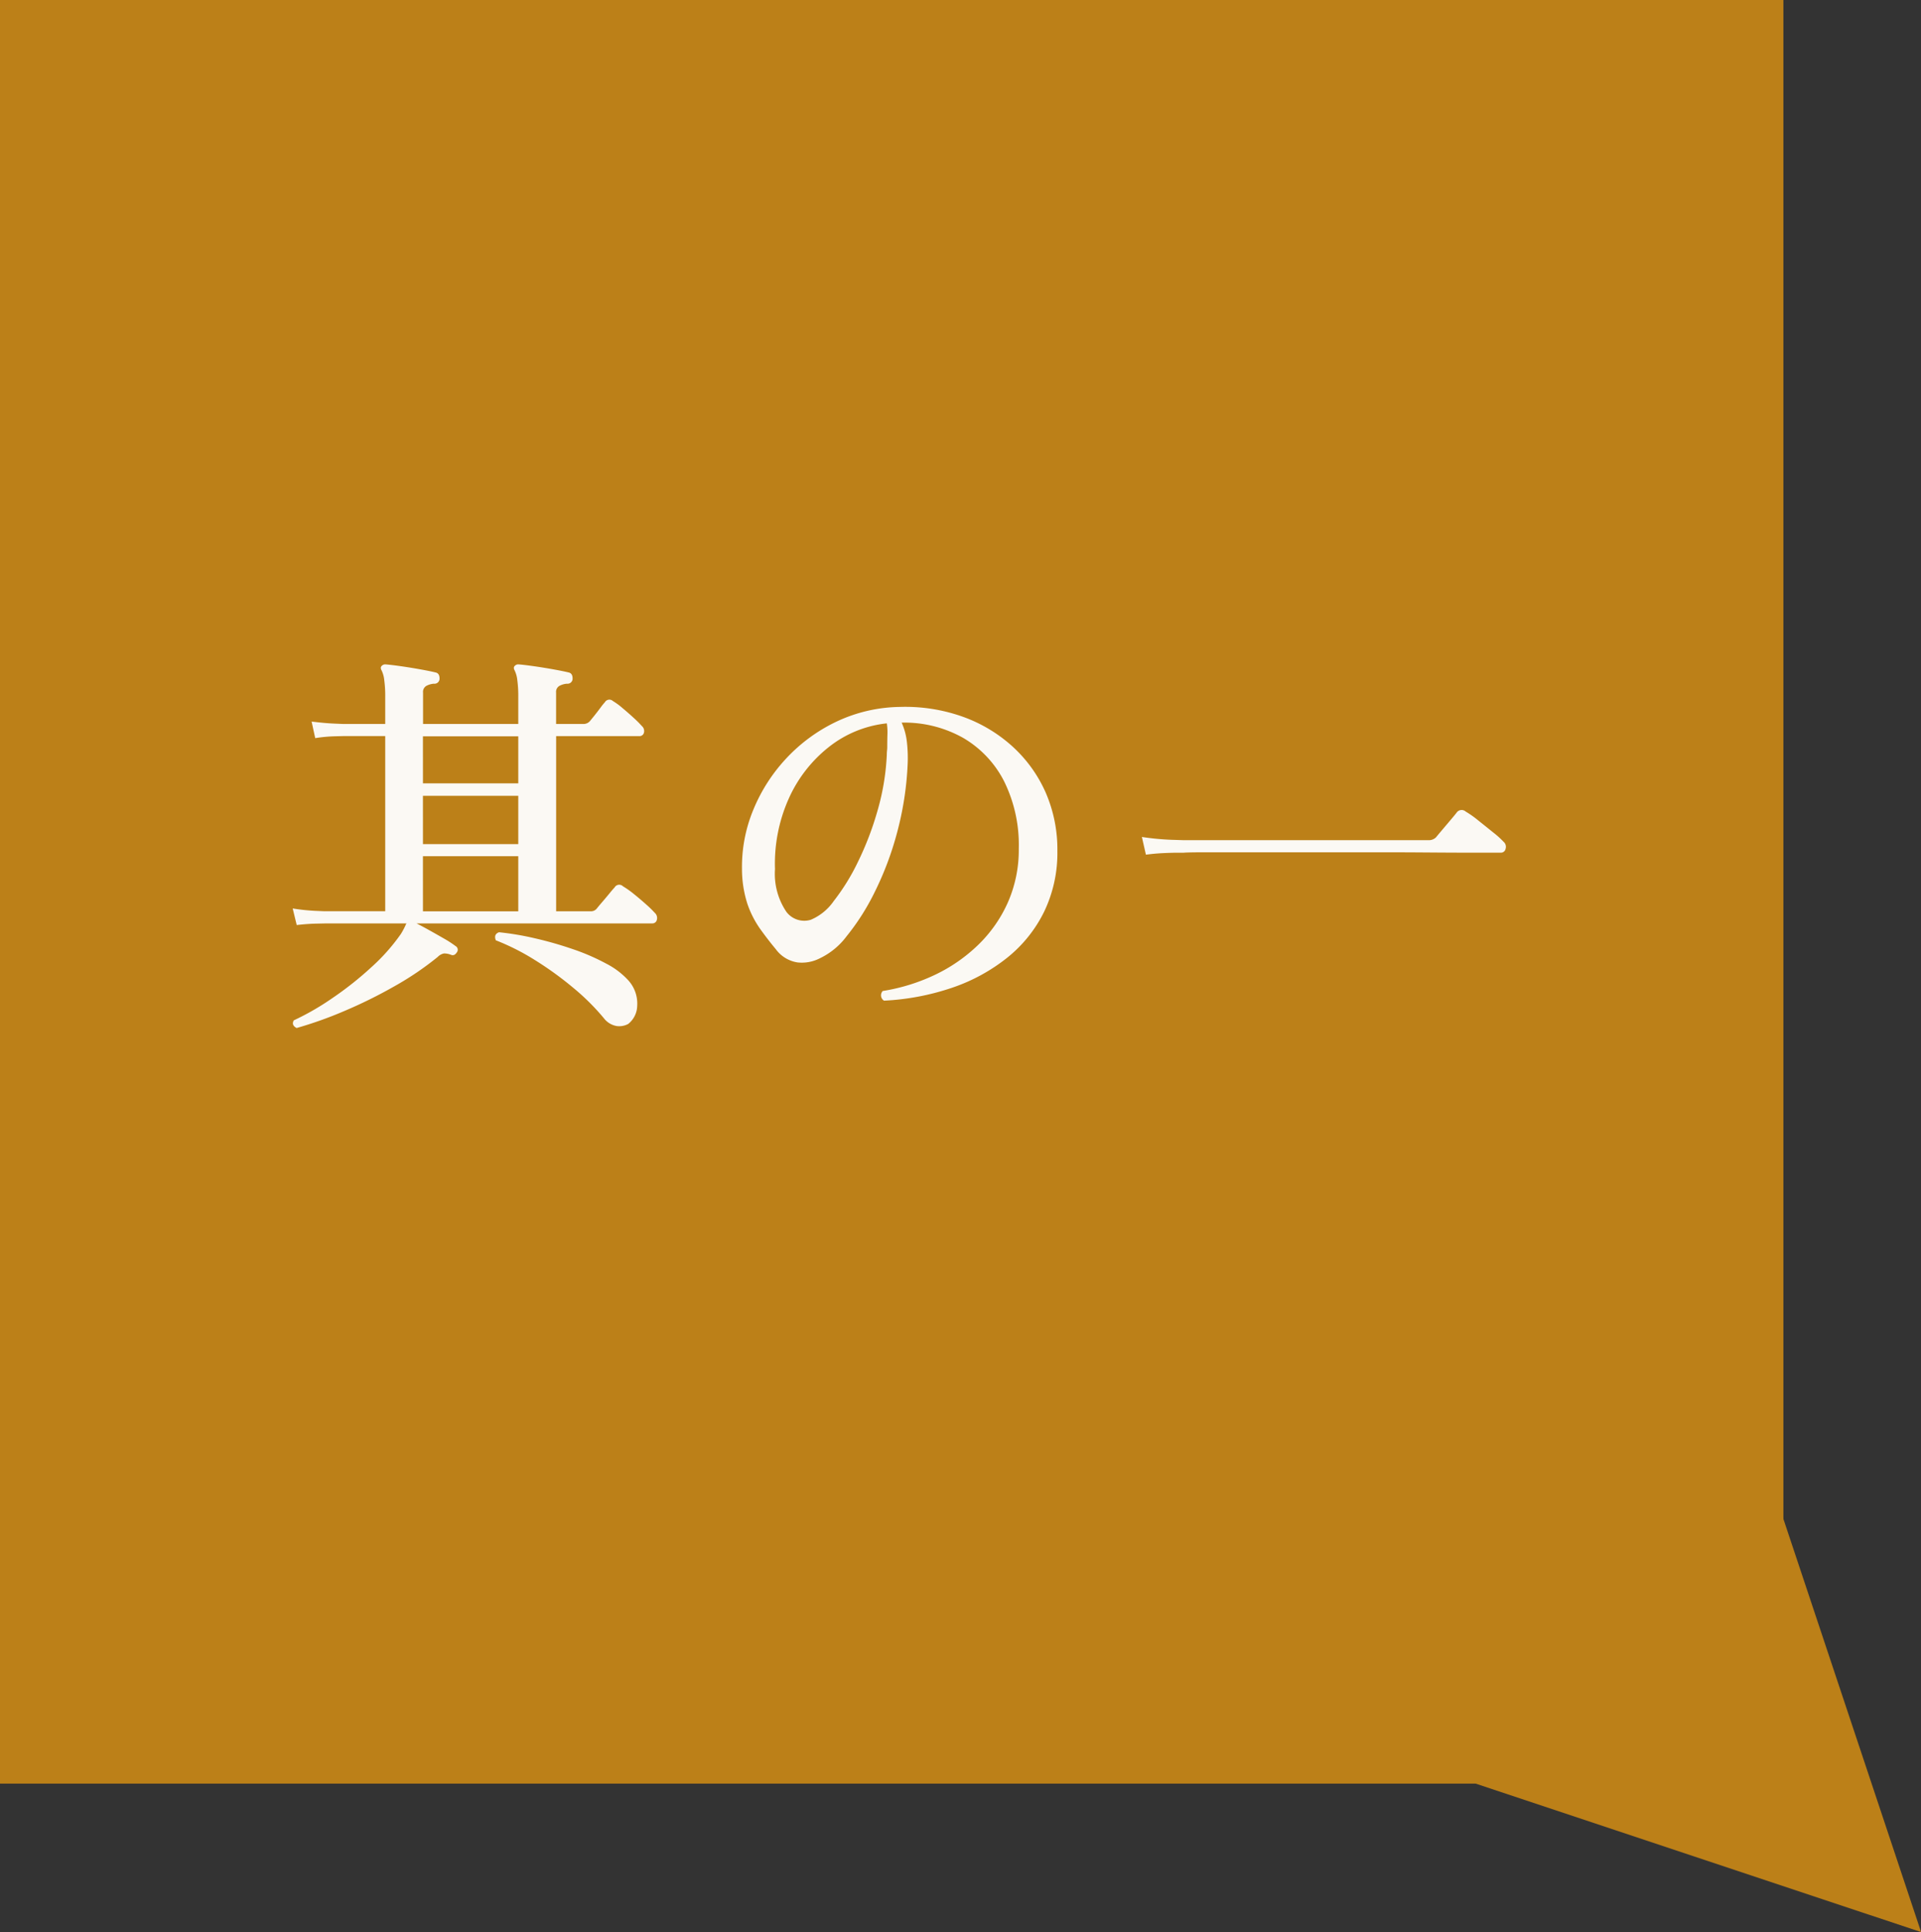 <svg xmlns="http://www.w3.org/2000/svg" width="81.173" height="81.631" viewBox="0 0 81.173 81.631"><rect x="0" y="0" width="81.173" height="81.631" fill="#333333" stroke="none"/><defs><style>.a{fill:#bc8018;}.b{fill:#fbf9f4;}</style></defs><g transform="translate(-2037.277 -216.685)"><path class="a" d="M0,0H75.352V75.352H0Z" transform="translate(2037.277 216.685)"/><path class="a" d="M40.96,53.521,59.8,59.8,53.52,40.96Z" transform="translate(2058.654 238.516)"/><path class="b" d="M-16.5,1.224Q-16.736,1.1-16.617.9A14,14,0,0,0-15.359.238q.7-.408,1.4-.9a15.432,15.432,0,0,0,1.3-1.012,7.191,7.191,0,0,0,.952-.977,2.34,2.34,0,0,0,.2-.34q.059-.136.094-.2h-4.2l-.28.008a3.771,3.771,0,0,0-.621.076l-.136-.748a3.5,3.5,0,0,0,.731.136l.306.017h3.128v-7.4h-2.3l-.28.009a3.771,3.771,0,0,0-.621.077l-.136-.731a4.209,4.209,0,0,0,.731.119l.306.017h2.3v-1.462a1.788,1.788,0,0,0-.119-.8.124.124,0,0,1,0-.187.194.194,0,0,1,.17-.034l.493.1.646.136q.323.068.51.119.136.017.136.2a.168.168,0,0,1-.187.17,1.757,1.757,0,0,0-.357.076q-.187.06-.187.314v1.36h4.522v-1.462a1.659,1.659,0,0,0-.119-.8.145.145,0,0,1,0-.187.194.194,0,0,1,.17-.034q.187.034.5.1l.637.136q.323.068.51.119.17.017.136.2a.15.15,0,0,1-.17.17,1.614,1.614,0,0,0-.366.076q-.178.06-.178.314v1.36h1.581a.253.253,0,0,0,.187-.068q.051-.051.187-.212l.272-.323a1.268,1.268,0,0,1,.187-.2.215.215,0,0,1,.306-.017,2.838,2.838,0,0,1,.3.246l.4.366q.2.187.289.272a.33.33,0,0,1,.1.3q-.034.145-.221.144H-5.737v7.4h2.006a.182.182,0,0,0,.17-.085l.782-.782a.215.215,0,0,1,.306-.017,6.9,6.9,0,0,1,.578.476q.34.306.51.476a.308.308,0,0,1,.094.3A.175.175,0,0,1-1.47-3.2h-9.656q.153.1.382.289t.467.374A4.3,4.3,0,0,1-9.9-2.21a.187.187,0,0,1,.034.255.193.193,0,0,1-.238.085.915.915,0,0,0-.332-.085.444.444,0,0,0-.28.136A14.176,14.176,0,0,1-12.5-.587,21.238,21.238,0,0,1-14.577.493,15.043,15.043,0,0,1-16.5,1.224Zm5.117-4.93h4.522V-6.035h-4.522Zm0-2.839h4.522v-2.04h-4.522Zm0-2.567h4.522V-11.1h-4.522ZM-2.422.986a.493.493,0,0,1-.349.076.723.723,0,0,1-.417-.28A9.923,9.923,0,0,0-4.513-.5,14.266,14.266,0,0,0-6.154-1.658a10.836,10.836,0,0,0-1.641-.825.222.222,0,0,1,.136-.323,10.31,10.31,0,0,1,1.343.349q.765.247,1.538.569a12.68,12.68,0,0,1,1.386.672,3.553,3.553,0,0,1,.884.655,1.269,1.269,0,0,1,.289.578,1.519,1.519,0,0,1,.017.6A.519.519,0,0,1-2.422.986ZM8.2-.017a.284.284,0,0,1-.128-.221.273.273,0,0,1,.076-.221,10.752,10.752,0,0,0,2.116-.612,7.811,7.811,0,0,0,1.947-1.122,5.378,5.378,0,0,0,1.419-1.691,4.748,4.748,0,0,0,.536-2.286,6.038,6.038,0,0,0-.629-2.856A4.5,4.5,0,0,0,11.8-10.863a5.2,5.2,0,0,0-2.593-.663v1.054a12.464,12.464,0,0,1-.28,2.652,15.025,15.025,0,0,1-.731,2.414,11.429,11.429,0,0,1-1,1.972,6.369,6.369,0,0,1-1.1,1.326,1.592,1.592,0,0,1-1,.476,2.107,2.107,0,0,1-.816-.17,2.11,2.11,0,0,1-.748-.544A3.707,3.707,0,0,1,2.78-3.664,6.193,6.193,0,0,1,2.491-5.7a5.829,5.829,0,0,1,.476-2.261,7.173,7.173,0,0,1,1.36-2.1,6.894,6.894,0,0,1,2.1-1.547,6.158,6.158,0,0,1,2.712-.587,6.988,6.988,0,0,1,2.516.442,6.069,6.069,0,0,1,2.014,1.25A5.638,5.638,0,0,1,15-8.568a6.293,6.293,0,0,1,.476,2.482,5.068,5.068,0,0,1-.637,2.592A5.84,5.84,0,0,1,13.15-1.649,8.217,8.217,0,0,1,10.8-.5,11.246,11.246,0,0,1,8.2-.017ZM5.041-3.145a1.363,1.363,0,0,0,.867-.434,5.37,5.37,0,0,0,.935-1.19,11.538,11.538,0,0,0,.841-1.717A12.871,12.871,0,0,0,8.3-8.492a9.612,9.612,0,0,0,.229-2.066v-.935a5.122,5.122,0,0,0-2.516.96A5.6,5.6,0,0,0,4.284-8.483a6.071,6.071,0,0,0-.621,2.754,3.967,3.967,0,0,0,.383,1.862A1.132,1.132,0,0,0,5.041-3.145Z" transform="translate(2075.277 243.626)"/><path class="b" d="M-14.619-11.847l-.3-1.452a14,14,0,0,0,1.9.231l.809.033H9.108A.672.672,0,0,0,9.6-13.2q.132-.132.479-.528l.709-.809q.363-.412.462-.512a.458.458,0,0,1,.66-.033q.264.165.875.627t1.188.908a5.481,5.481,0,0,1,.742.643.528.528,0,0,1,.182.561q-.083.33-.347.33H11.979q-1.584-.033-3.845-.033t-4.818-.017q-2.558-.016-5.1-.017H-6.517q-2.195,0-3.7.017t-1.964.049l-.792.017A12.583,12.583,0,0,0-14.619-11.847Z" transform="translate(2075.277 278.895)"/><path class="a" d="M0,0H75.352V75.352H0Z" transform="translate(2037.277 216.685)"/><path class="b" d="M-25.466,1.224Q-25.7,1.1-25.585.9a11.129,11.129,0,0,0,1.623-.935A14.208,14.208,0,0,0-22.3-1.352a8.2,8.2,0,0,0,1.241-1.4,3.067,3.067,0,0,0,.221-.425l.017-.017h-3.468l-.365.008q-.366.009-.808.059l-.17-.7a8.616,8.616,0,0,0,.935.1l.391.017h2.584v-7.4h-1.785l-.365.009a6.314,6.314,0,0,0-.808.077l-.153-.7q.544.068.935.085l.391.017h1.785v-1.122a5.142,5.142,0,0,0-.042-.74,1.238,1.238,0,0,0-.111-.4q-.068-.119,0-.187a.2.2,0,0,1,.17-.068q.221.017.638.076t.841.136q.425.077.629.128.17.034.17.255a.213.213,0,0,1-.238.221.8.8,0,0,0-.323.094.293.293,0,0,0-.136.281v1.326H-16.1v-1.122a5.142,5.142,0,0,0-.042-.74,1.238,1.238,0,0,0-.111-.4q-.068-.119,0-.187a.2.2,0,0,1,.17-.068q.221.017.637.076t.842.136q.425.077.629.128.17.034.17.255a.213.213,0,0,1-.238.221.8.8,0,0,0-.323.094.293.293,0,0,0-.136.281v1.326h1.139a.36.36,0,0,0,.289-.119l.2-.246q.128-.162.255-.332a2.485,2.485,0,0,1,.178-.221.22.22,0,0,1,.34-.051,2.9,2.9,0,0,1,.408.3q.255.213.485.425a4.448,4.448,0,0,1,.331.332.279.279,0,0,1,.085.289.187.187,0,0,1-.187.136H-14.5v7.4h1.445a.314.314,0,0,0,.289-.136q.068-.085.221-.263t.3-.357q.145-.178.213-.247a.225.225,0,0,1,.357-.051,3.9,3.9,0,0,1,.468.332q.263.212.51.433a4.518,4.518,0,0,1,.366.357.29.29,0,0,1,.085.3.188.188,0,0,1-.187.145H-20.4q.238.119.561.3t.629.357a4.4,4.4,0,0,1,.459.3.178.178,0,0,1,.051.272q-.1.153-.238.1a.758.758,0,0,0-.3-.059.493.493,0,0,0-.264.145A12.827,12.827,0,0,1-21.326-.544,20.133,20.133,0,0,1-23.46.51,16.738,16.738,0,0,1-25.466,1.224Zm5.338-4.93H-16.1V-6.035h-4.029Zm8.67,4.76a.8.8,0,0,1-.493.085.865.865,0,0,1-.527-.323,9.672,9.672,0,0,0-1.3-1.292A14.217,14.217,0,0,0-15.4-1.649a9.8,9.8,0,0,0-1.649-.833q-.1-.255.136-.34a12.053,12.053,0,0,1,1.513.255,15.741,15.741,0,0,1,1.606.459,9.1,9.1,0,0,1,1.411.612,3.307,3.307,0,0,1,.927.7A1.458,1.458,0,0,1-11.075.289,1,1,0,0,1-11.458,1.054Zm-8.67-7.6H-16.1v-2.04h-4.029Zm0-2.567H-16.1V-11.1h-4.029ZM-.646.068A.266.266,0,0,1-.7-.34,8.089,8.089,0,0,0,1.5-1.02,6.841,6.841,0,0,0,3.332-2.287a5.738,5.738,0,0,0,1.258-1.8,5.506,5.506,0,0,0,.459-2.269A6.067,6.067,0,0,0,4.429-9.2,4.464,4.464,0,0,0,2.7-11.033a5.061,5.061,0,0,0-2.6-.646,2.71,2.71,0,0,1,.221.816,5.934,5.934,0,0,1,.034.9A13.368,13.368,0,0,1-.094-7.03a13.3,13.3,0,0,1-.952,2.524A9.8,9.8,0,0,1-2.227-2.652a3.062,3.062,0,0,1-1.139.935,1.666,1.666,0,0,1-.935.17,1.4,1.4,0,0,1-.918-.561q-.34-.408-.663-.859a4.18,4.18,0,0,1-.536-1.054,4.8,4.8,0,0,1-.229-1.487A6.281,6.281,0,0,1-6.171-7.99a7.134,7.134,0,0,1,1.394-2.176,7.005,7.005,0,0,1,2.125-1.556,6.455,6.455,0,0,1,2.669-.62,7.237,7.237,0,0,1,2.627.4,6.254,6.254,0,0,1,2.125,1.258A5.786,5.786,0,0,1,6.18-8.738a6.014,6.014,0,0,1,.5,2.482A5.732,5.732,0,0,1,6.12-3.689,5.715,5.715,0,0,1,4.556-1.743,7.686,7.686,0,0,1,2.227-.476,10.507,10.507,0,0,1-.646.068ZM-3.74-3.349a2.237,2.237,0,0,0,.969-.79,9.029,9.029,0,0,0,1.02-1.649A12.959,12.959,0,0,0-.918-7.965a10.116,10.116,0,0,0,.391-2.372A1.464,1.464,0,0,1-.518-10.5a1.312,1.312,0,0,0,.009-.145q0-.289.008-.535a2.5,2.5,0,0,0-.026-.468,4.751,4.751,0,0,0-2.465,1.012A5.77,5.77,0,0,0-4.683-8.441a6.724,6.724,0,0,0-.569,2.95,2.863,2.863,0,0,0,.484,1.81A.945.945,0,0,0-3.74-3.349ZM10.421-6.1l-.17-.748a11.053,11.053,0,0,0,1.233.119l.535.017H22.355a.436.436,0,0,0,.323-.119q.068-.085.255-.306l.374-.442q.187-.221.238-.289a.258.258,0,0,1,.391-.051,4.02,4.02,0,0,1,.518.365q.331.264.646.518a3.86,3.86,0,0,1,.434.391.279.279,0,0,1,.085.3.2.2,0,0,1-.2.161H24.208q-.8,0-1.946-.009T19.805-6.2H12.954q-.748,0-.935.017h-.247q-.247,0-.612.017T10.421-6.1Z" transform="translate(2075.277 258.895)"/></g></svg>